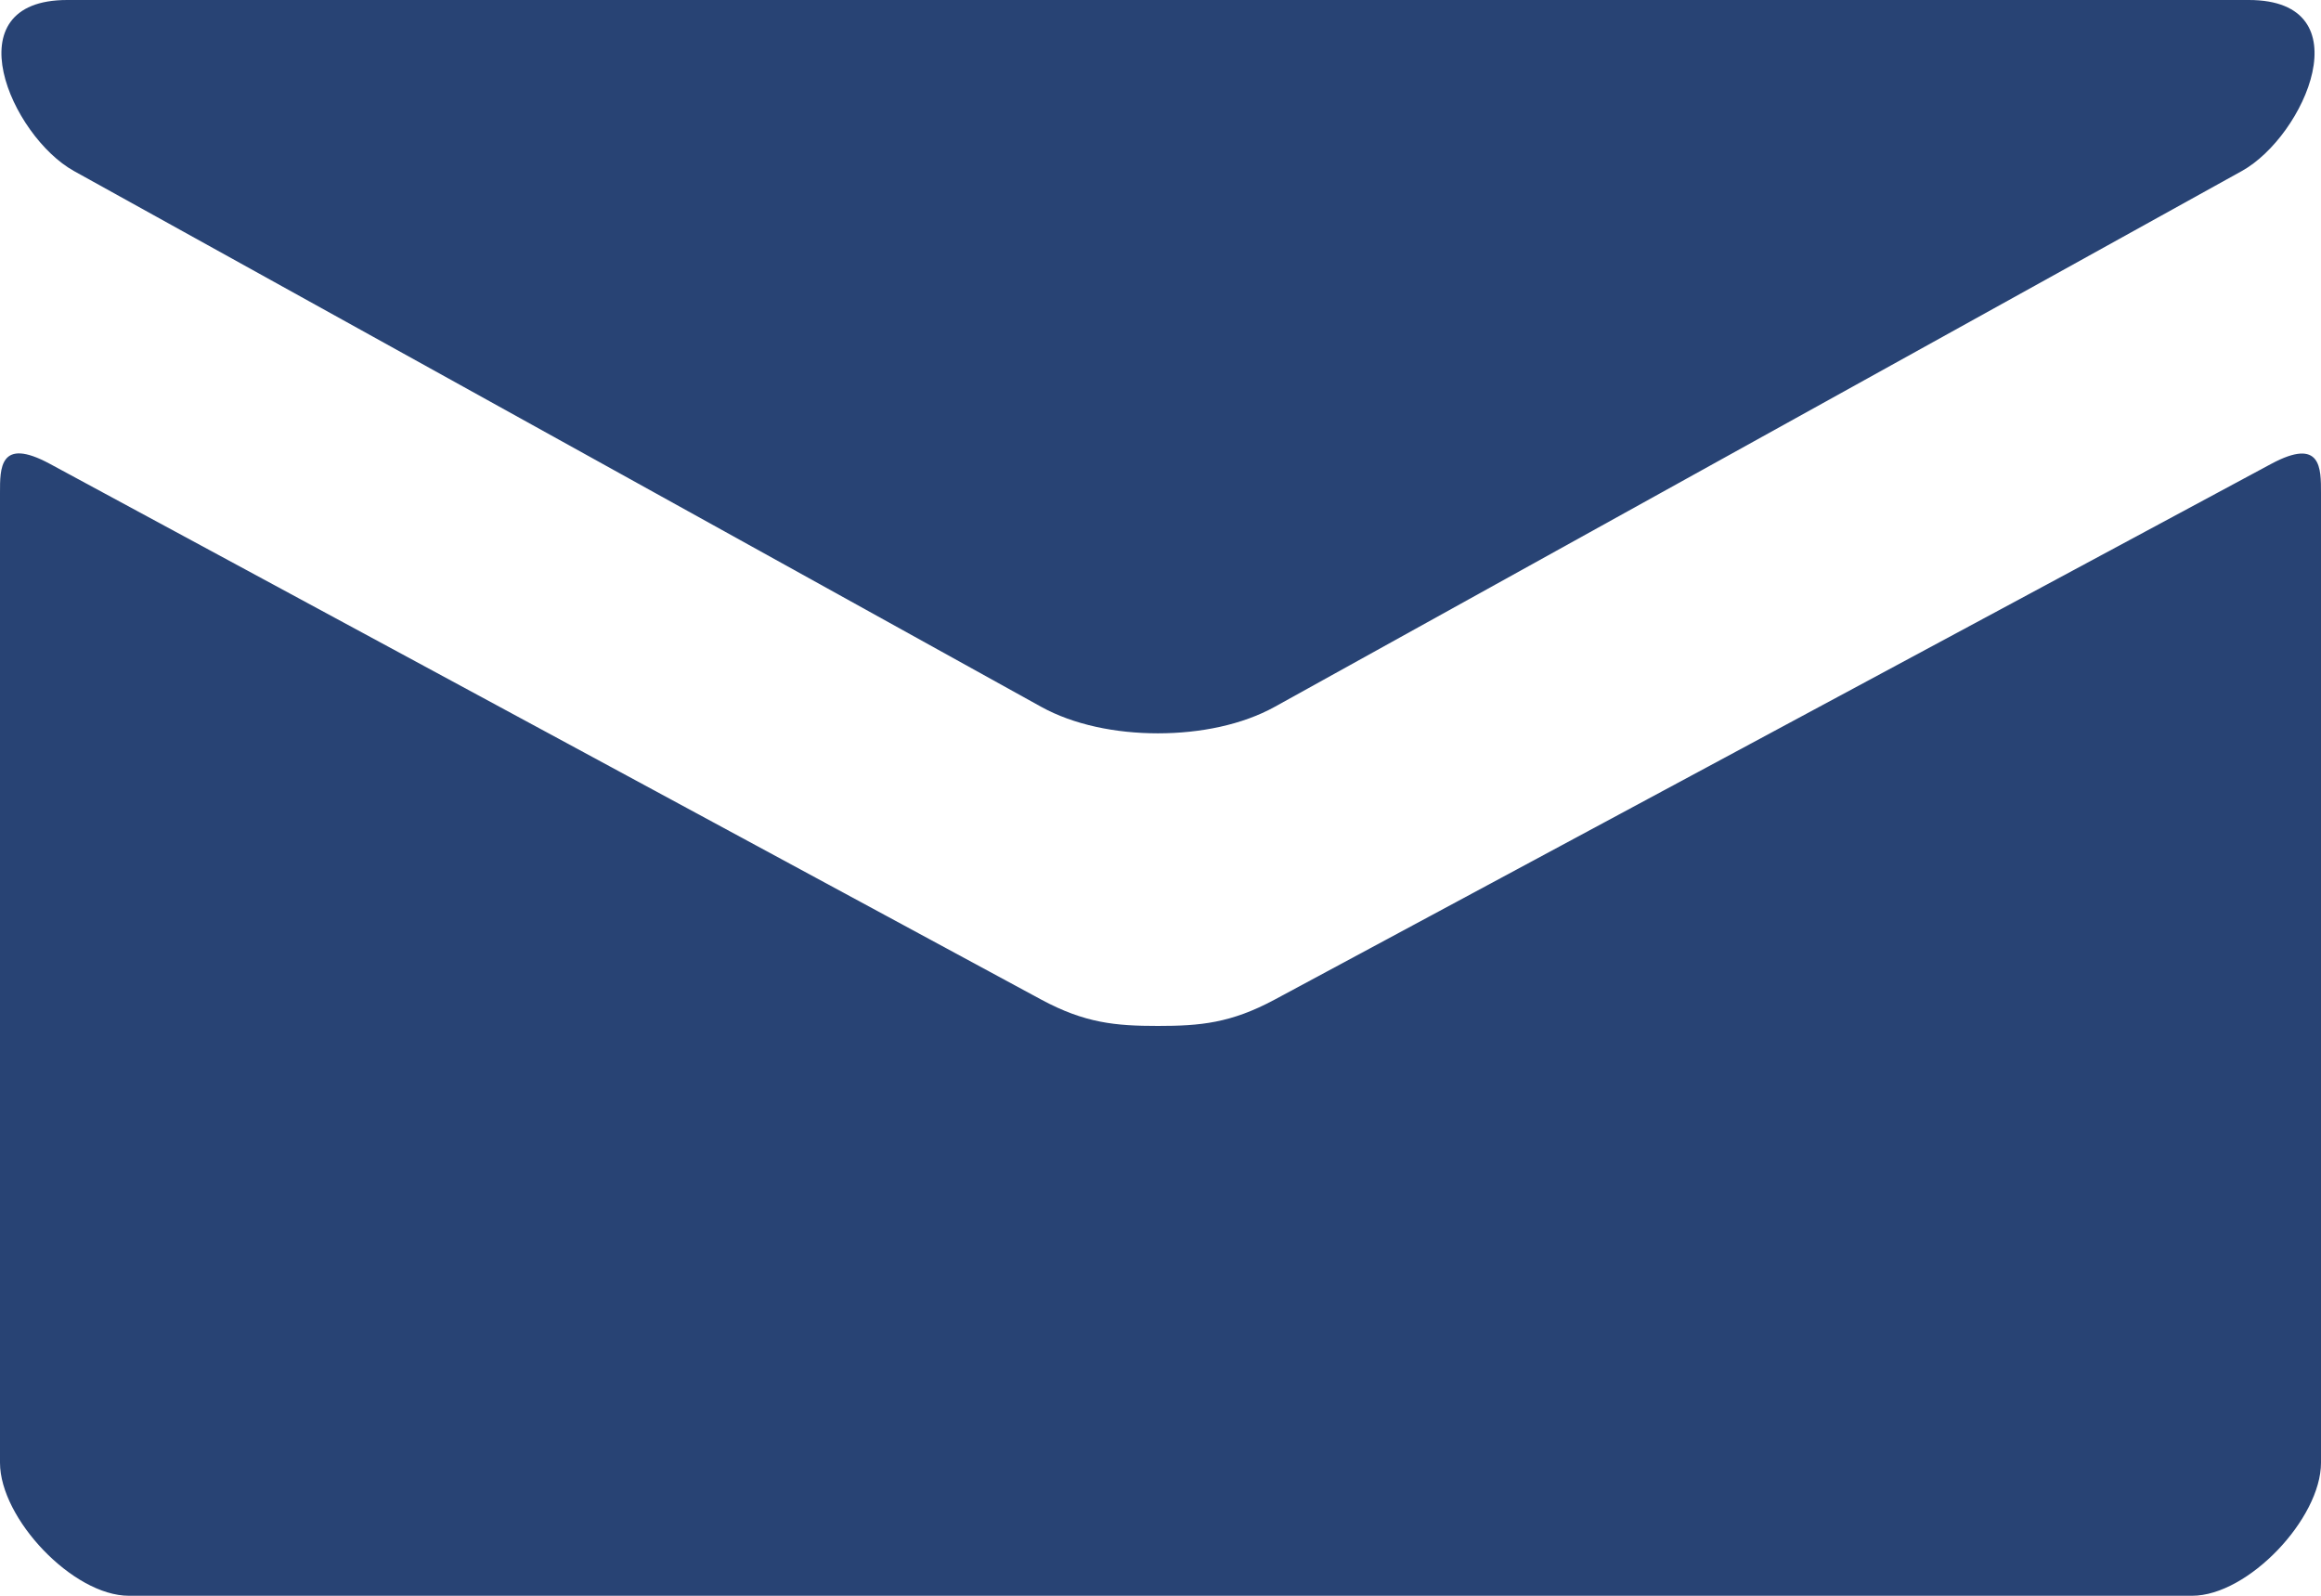 <?xml version="1.0" encoding="UTF-8"?>
<svg width="16px" height="11px" viewBox="0 0 16 11" version="1.1" xmlns="http://www.w3.org/2000/svg" xmlns:xlink="http://www.w3.org/1999/xlink">
    <title>mail</title>
    <g id="Templates" stroke="none" stroke-width="1" fill="none" fill-rule="evenodd">
        <g id="STORY-(FEATURE)" transform="translate(-1352, -1326)" fill="#284374">
            <g id="SOCIAL" transform="translate(1351, 1212)">
                <path d="M1.51,115.179 C1.944,115.419 7.953,118.748 8.177,118.872 C8.401,118.996 8.691,119.055 8.982,119.055 C9.274,119.055 9.564,118.996 9.788,118.872 C10.012,118.748 16.02,115.419 16.454,115.179 C16.889,114.938 17.3,114 16.502,114 L1.463,114 C0.666,114 1.076,114.938 1.51,115.179 L1.51,115.179 Z M16.656,117.198 C16.163,117.463 10.09,120.727 9.788,120.89 C9.485,121.053 9.274,121.072 8.982,121.072 C8.691,121.072 8.479,121.053 8.177,120.89 C7.875,120.727 1.836,117.462 1.343,117.197 C0.996,117.01 1,117.229 1,117.398 L1,124.083 C1,124.468 1.503,125 1.889,125 L16.111,125 C16.497,125 17,124.468 17,124.083 L17,117.399 C17,117.23 17.004,117.011 16.656,117.198 L16.656,117.198 Z" id="mail"></path>
            </g>
        </g>
    </g>
</svg>